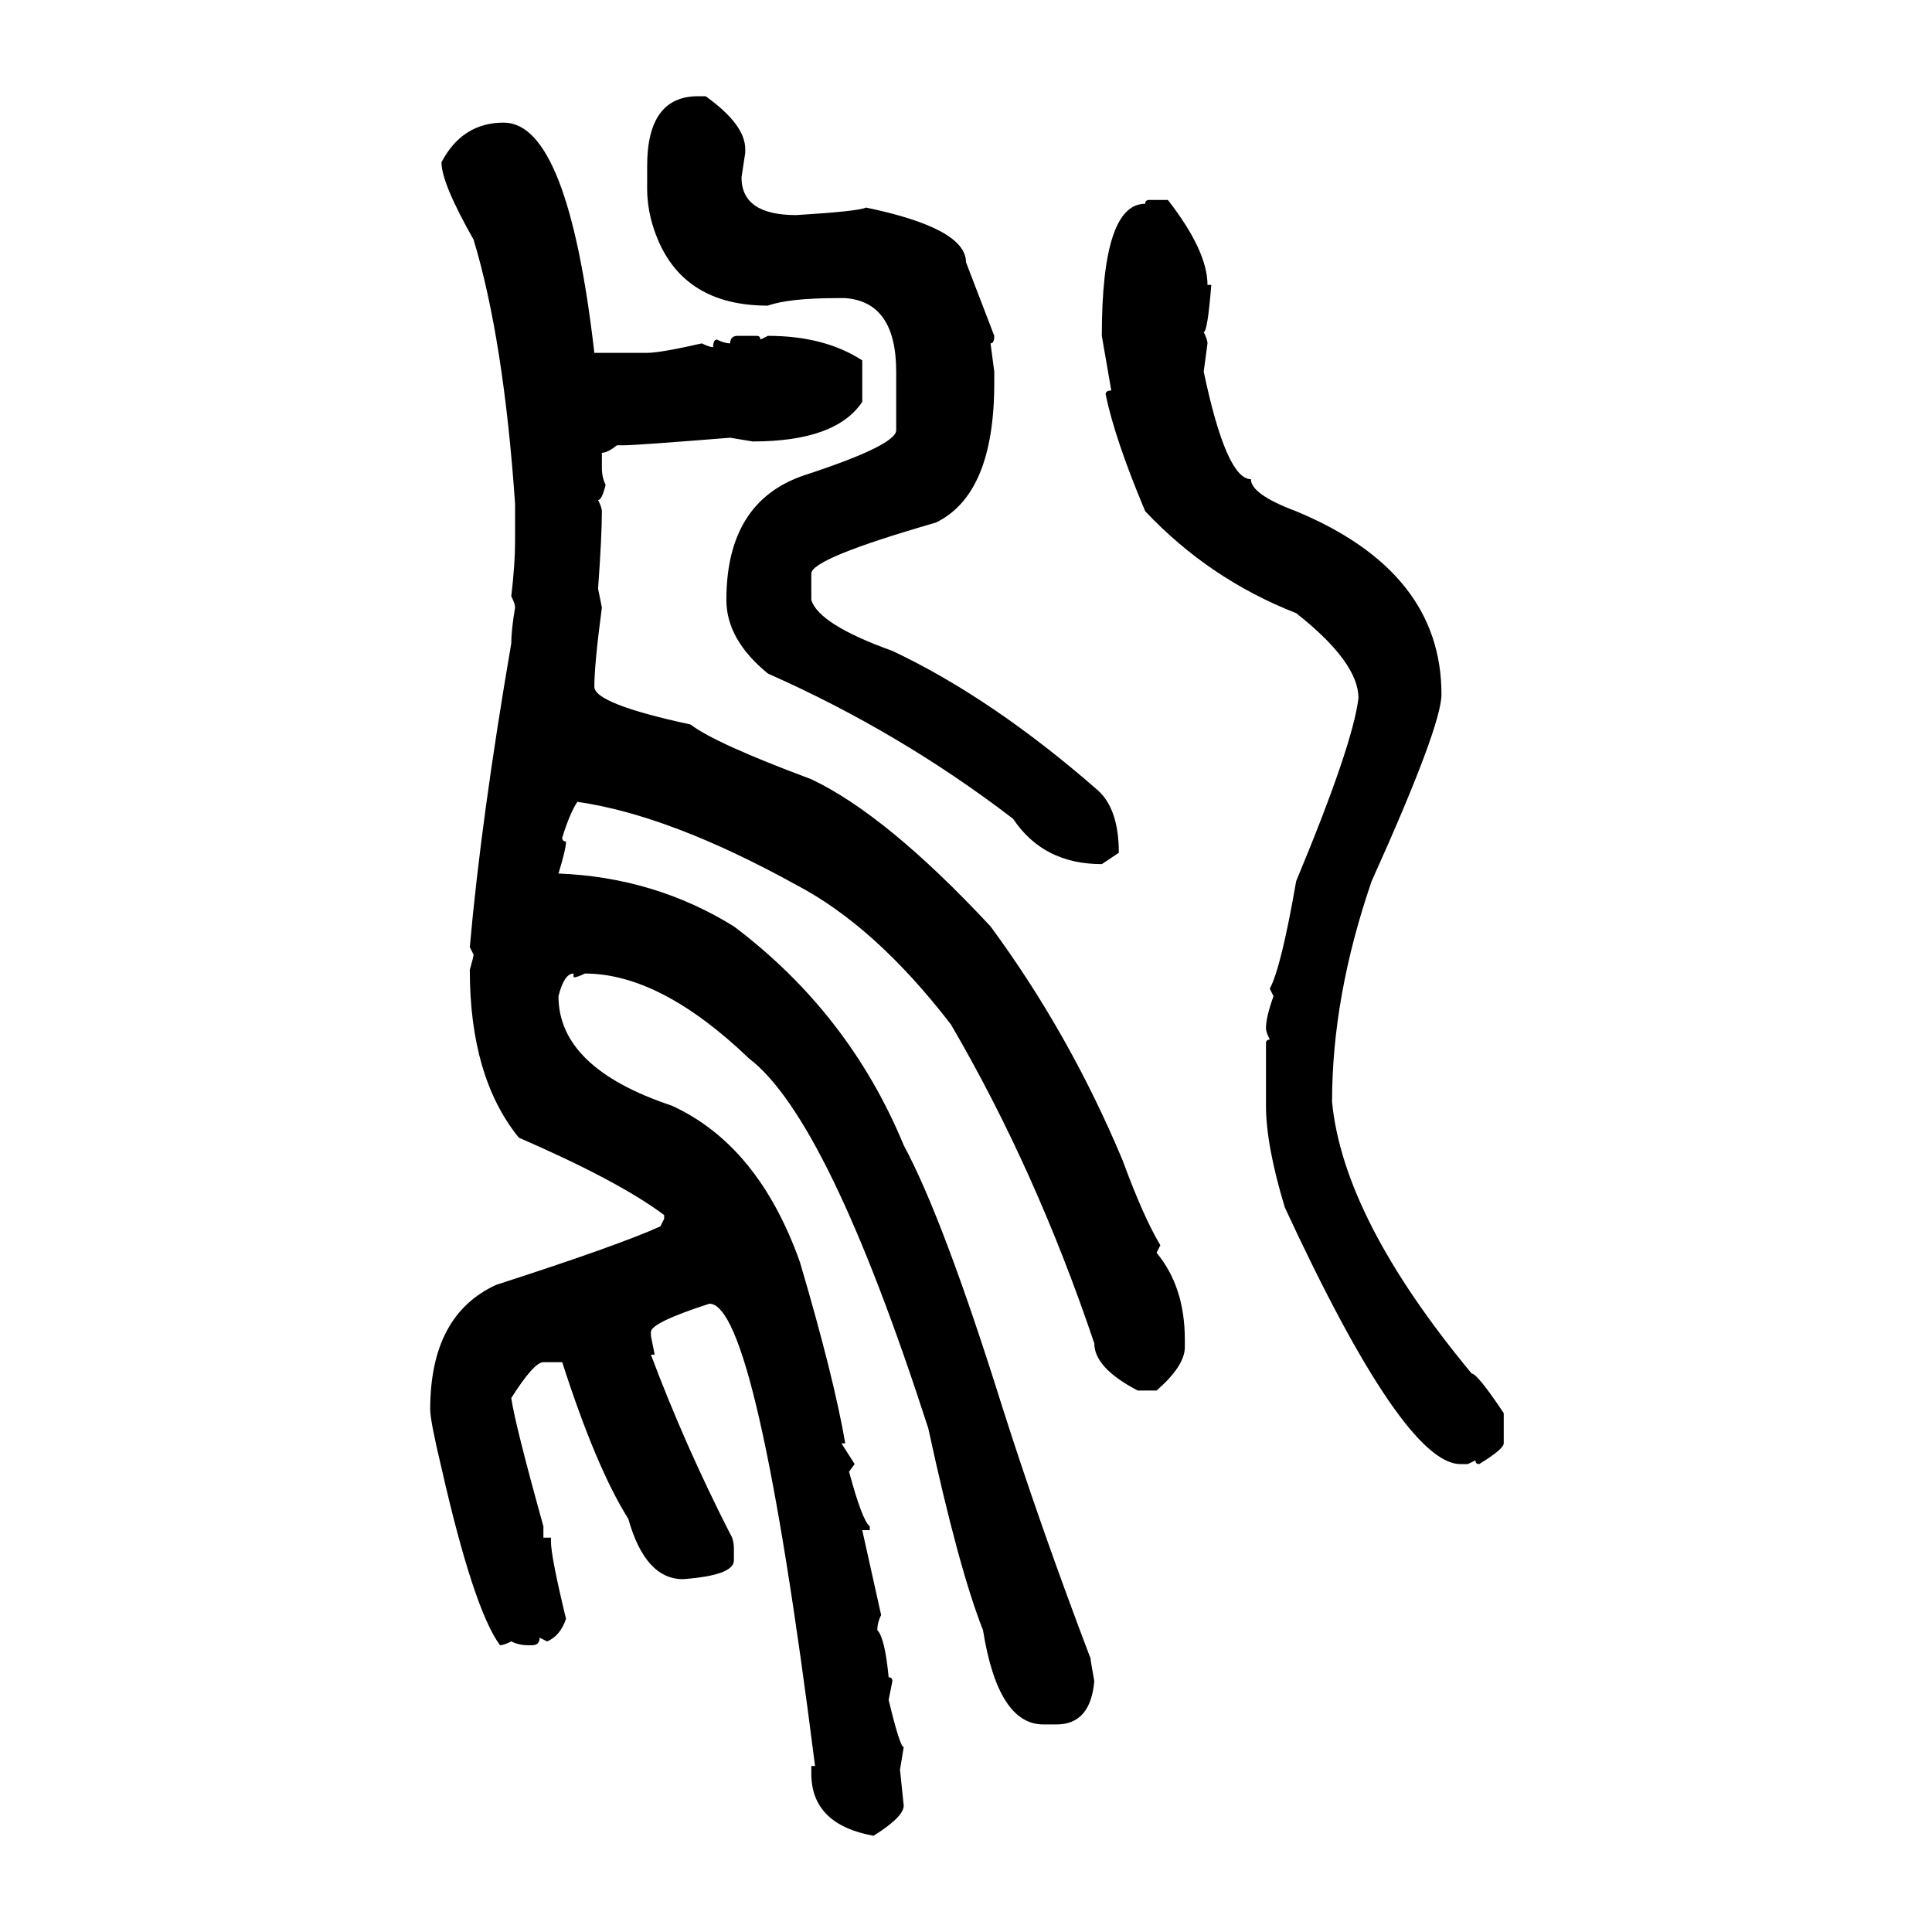 <svg xmlns="http://www.w3.org/2000/svg" xmlns:xlink="http://www.w3.org/1999/xlink" width="300" height="300"><path d="M108.40 14.94L108.40 14.94L109.57 14.94Q115.72 19.34 115.72 23.14L115.72 23.14L115.72 23.73L115.14 27.54Q115.14 33.40 123.63 33.40L123.63 33.40Q133.30 32.81 134.47 32.23L134.47 32.23Q150 35.45 150 40.72L150 40.72L154.39 52.15Q154.39 53.32 153.81 53.32L153.81 53.32L154.39 57.71L154.39 59.47Q154.39 76.76 145.31 81.15L145.31 81.15Q125.98 86.72 125.98 89.06L125.98 89.06L125.98 93.16Q127.15 96.97 138.57 101.07L138.57 101.07Q154.10 108.40 170.51 122.75L170.51 122.75Q173.73 125.68 173.73 132.42L173.73 132.42L171.09 134.18Q162.01 134.18 157.32 127.15L157.32 127.15Q139.75 113.67 119.24 104.59L119.24 104.59Q112.79 99.32 112.79 93.16L112.79 93.16Q112.79 77.93 124.80 73.83L124.80 73.83Q139.16 69.14 139.16 66.80L139.16 66.80L139.16 57.71Q139.16 46.88 131.25 46.29L131.25 46.29L130.08 46.29Q122.46 46.29 119.24 47.46L119.24 47.46Q104.59 47.46 101.07 33.98L101.07 33.98Q100.49 31.64 100.49 29.30L100.49 29.30L100.49 25.78Q100.49 14.94 108.40 14.94ZM78.22 19.04L78.22 19.04Q88.18 19.04 92.29 54.79L92.29 54.79L100.49 54.79Q102.54 54.79 108.98 53.32L108.98 53.32Q110.16 53.91 110.74 53.91L110.74 53.91Q110.74 52.73 111.33 52.73L111.33 52.73Q112.50 53.32 113.38 53.32L113.38 53.32Q113.38 52.15 114.55 52.15L114.55 52.15L117.48 52.15Q118.07 52.15 118.07 52.73L118.07 52.73L119.24 52.15Q128.03 52.15 133.89 55.96L133.89 55.96L133.89 62.40Q129.79 68.55 116.89 68.55L116.89 68.55L113.38 67.97Q98.73 69.14 96.97 69.14L96.97 69.14L95.80 69.14Q94.34 70.31 93.46 70.31L93.46 70.31L93.46 72.66Q93.46 74.12 94.04 75.29L94.04 75.29Q93.46 77.64 92.87 77.64L92.87 77.64Q93.46 78.81 93.46 79.39L93.46 79.39Q93.46 83.20 92.87 91.41L92.87 91.41L93.46 94.34Q92.29 103.13 92.29 106.64L92.29 106.64Q92.29 109.28 107.23 112.50L107.23 112.50Q111.04 115.43 125.98 121.00L125.98 121.00Q137.70 126.56 153.81 143.85L153.81 143.85Q166.11 160.55 174.32 180.18L174.32 180.18Q177.54 188.96 180.18 193.36L180.18 193.36L179.59 194.53Q183.98 199.80 183.98 208.01L183.98 208.01L183.98 209.18Q183.98 212.11 179.59 215.92L179.59 215.92L176.66 215.92Q169.92 212.40 169.92 208.59L169.92 208.59Q160.84 181.64 147.66 159.08L147.66 159.08Q135.94 143.85 123.63 137.40L123.63 137.40Q104.00 126.56 89.65 124.51L89.65 124.51Q88.48 126.27 87.30 130.08L87.30 130.08Q87.30 130.66 87.89 130.66L87.89 130.66Q87.89 131.84 86.72 135.64L86.72 135.64Q101.66 136.23 113.96 143.85L113.96 143.85Q131.84 157.32 140.33 177.83L140.33 177.83Q146.48 189.26 155.57 218.26L155.57 218.26Q161.43 236.72 169.34 257.52L169.34 257.52Q169.34 257.81 169.92 261.04L169.92 261.04Q169.34 267.77 164.06 267.77L164.06 267.77L162.01 267.77Q154.98 267.77 152.64 253.13L152.64 253.13Q148.83 243.46 144.14 221.78L144.14 221.78Q128.61 173.73 116.31 164.36L116.31 164.36Q102.54 151.17 90.82 151.17L90.82 151.17Q89.65 151.76 89.06 151.76L89.06 151.76L89.06 151.17Q87.60 151.17 86.72 154.69L86.72 154.69Q86.72 165.82 104.30 171.68L104.30 171.68Q117.77 177.83 124.22 196.00L124.22 196.00Q129.49 213.87 131.25 224.12L131.25 224.12L130.66 224.12L132.71 227.34L131.84 228.52Q133.89 236.13 135.06 237.01L135.06 237.01L135.06 237.60L133.89 237.60L136.82 250.78Q136.23 251.95 136.23 253.13L136.23 253.13Q137.40 254.30 137.99 260.45L137.99 260.45Q138.57 260.45 138.57 261.04L138.57 261.04L137.99 263.96Q139.75 271.29 140.33 271.29L140.33 271.29L139.75 274.80L140.33 280.37Q140.33 282.13 135.64 285.06L135.64 285.06Q125.98 283.30 125.98 275.39L125.98 275.39L125.98 274.22L126.56 274.22Q117.48 202.44 110.16 202.44L110.16 202.44Q101.07 205.37 101.07 206.84L101.07 206.84L101.07 207.42L101.66 210.35L101.07 210.35Q106.35 224.41 113.38 238.18L113.38 238.18Q113.96 239.06 113.96 240.53L113.96 240.53L113.96 242.29Q113.96 244.63 106.05 245.21L106.05 245.21Q100.20 245.21 97.56 235.84L97.56 235.84Q92.58 227.93 87.30 211.52L87.30 211.52L84.38 211.52Q82.91 211.52 79.39 217.09L79.39 217.09Q79.98 221.19 84.38 237.01L84.38 237.01L84.38 238.77L85.55 238.77L85.55 239.36Q85.55 241.70 87.89 251.37L87.89 251.37Q87.01 254.00 84.96 254.88L84.96 254.88L83.79 254.30Q83.79 255.47 82.62 255.47L82.62 255.47L82.03 255.47Q80.57 255.47 79.39 254.88L79.39 254.88Q78.22 255.47 77.64 255.47L77.64 255.47Q73.54 249.90 68.55 227.93L68.55 227.93Q66.80 220.61 66.80 218.85L66.80 218.85Q66.80 204.20 77.05 199.51L77.05 199.51Q96.09 193.36 102.54 190.43L102.54 190.43L103.13 189.26L103.13 188.67Q96.09 183.40 80.57 176.66L80.57 176.66Q72.95 167.29 72.95 150.59L72.95 150.59Q73.54 148.54 73.54 148.24L73.54 148.24L72.95 147.07Q74.71 127.15 79.39 99.90L79.39 99.90Q79.39 97.85 79.98 94.34L79.98 94.34Q79.98 93.75 79.39 92.58L79.39 92.58Q79.98 87.60 79.98 84.08L79.98 84.08L79.98 78.22Q78.22 52.73 73.54 37.21L73.54 37.21Q68.55 28.42 68.55 25.20L68.55 25.20Q71.78 19.04 78.22 19.04ZM178.42 31.05L178.42 31.05L181.35 31.05Q187.50 38.96 187.50 44.24L187.50 44.24L188.09 44.24Q187.50 51.56 186.91 51.56L186.91 51.56Q187.50 52.73 187.50 53.32L187.50 53.32L186.91 57.71Q190.43 74.41 194.24 74.41L194.24 74.41Q194.24 76.76 201.27 79.39L201.27 79.39Q223.83 88.77 223.83 107.81L223.83 107.81Q223.83 112.79 212.99 136.82L212.99 136.82Q206.84 154.69 206.84 171.09L206.84 171.09Q208.59 189.26 228.52 213.28L228.52 213.28Q229.39 213.28 233.50 219.43L233.50 219.43L233.50 224.12Q233.50 225 229.69 227.34L229.69 227.34Q229.10 227.34 229.10 226.76L229.10 226.76L227.93 227.34L226.76 227.34Q217.97 227.34 199.51 187.50L199.51 187.50Q196.58 177.83 196.58 171.68L196.58 171.68L196.58 162.01Q196.58 161.43 197.17 161.43L197.17 161.43Q196.58 160.25 196.58 159.67L196.58 159.67Q196.58 157.91 197.75 154.69L197.75 154.69L197.17 153.52Q198.93 150.29 201.27 136.82L201.27 136.82Q210.06 115.72 210.94 108.40L210.94 108.40Q210.94 102.83 201.27 95.21L201.27 95.21Q187.79 89.94 177.83 79.39L177.83 79.39Q173.14 68.26 171.68 61.23L171.68 61.23Q171.68 60.64 172.56 60.64L172.56 60.64L171.09 52.15Q171.09 31.64 177.83 31.64L177.83 31.64Q177.83 31.05 178.42 31.05Z"/></svg>